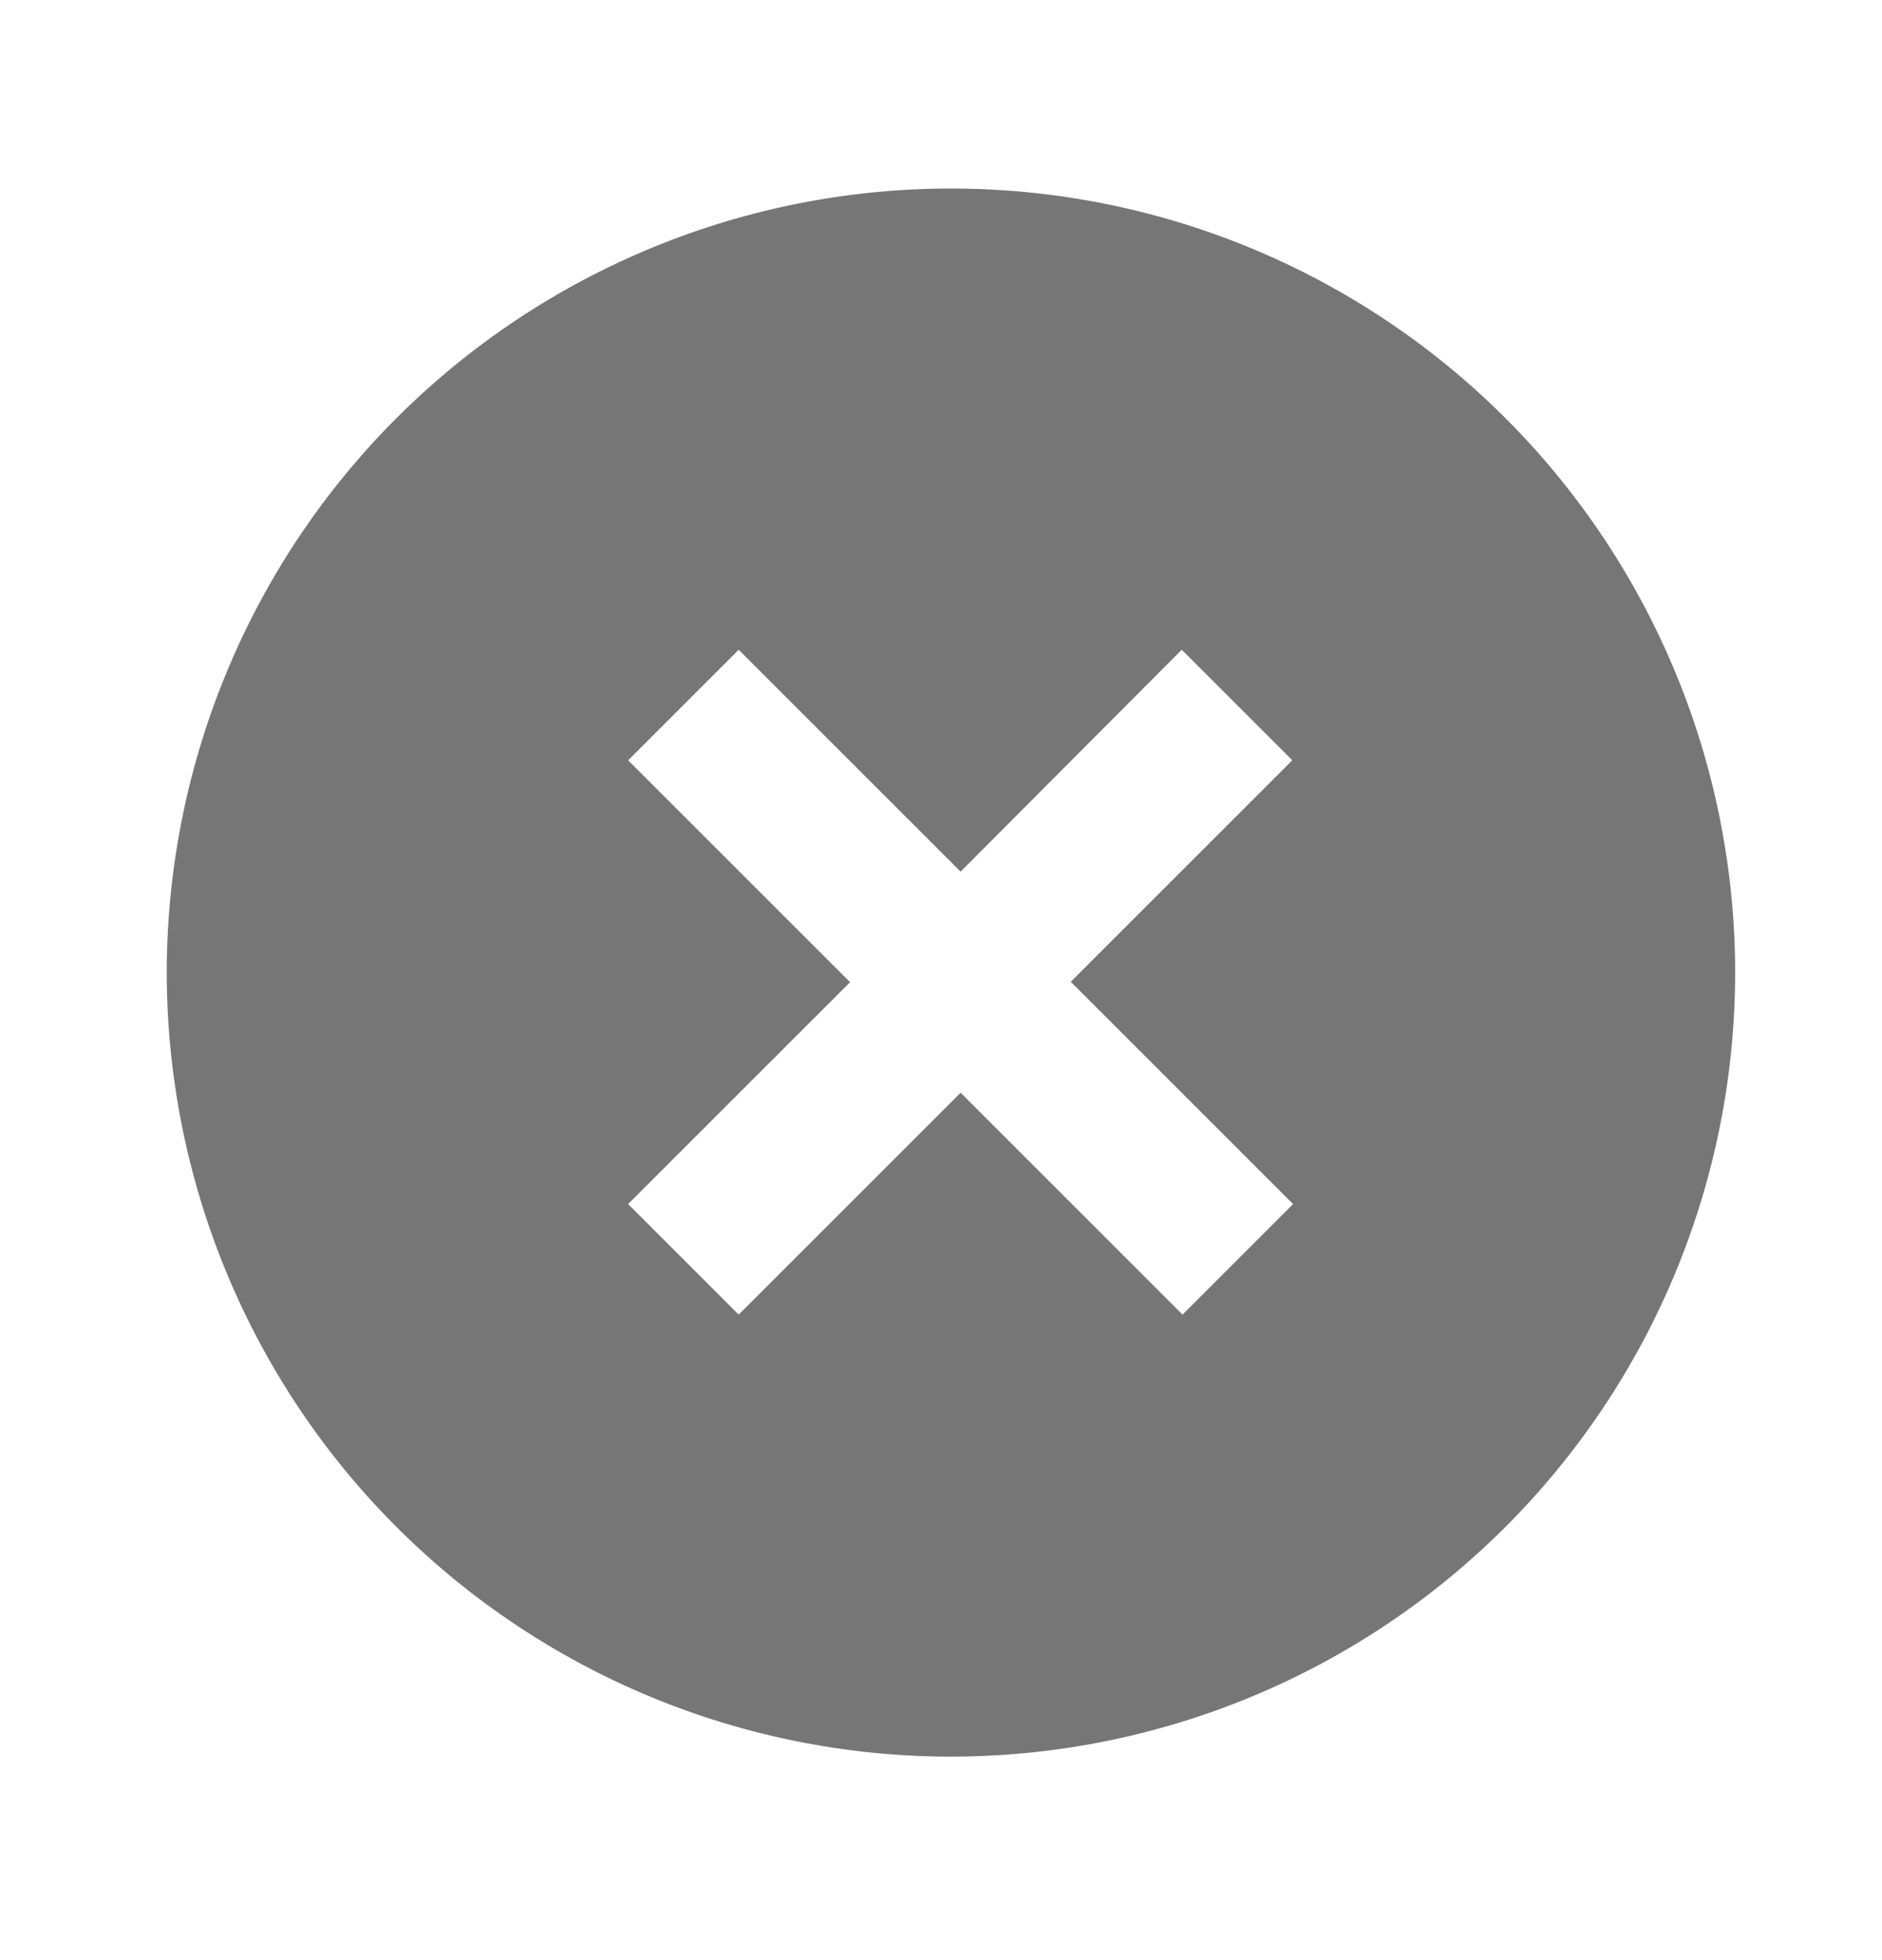 <svg width="24" height="25" viewBox="0 0 24 25" fill="none" xmlns="http://www.w3.org/2000/svg">
<path d="M5.18 19.597C4.225 18.675 3.463 17.571 2.939 16.351C2.415 15.131 2.139 13.819 2.127 12.491C2.116 11.163 2.369 9.847 2.872 8.618C3.374 7.389 4.117 6.272 5.056 5.333C5.995 4.394 7.111 3.652 8.34 3.149C9.569 2.646 10.886 2.393 12.214 2.405C13.542 2.416 14.854 2.692 16.074 3.216C17.294 3.74 18.397 4.502 19.32 5.457C21.141 7.343 22.149 9.869 22.127 12.491C22.104 15.113 21.052 17.621 19.198 19.475C17.344 21.329 14.836 22.381 12.214 22.404C9.592 22.427 7.066 21.419 5.18 19.597ZM13.65 12.527L16.48 9.697L15.07 8.287L12.25 11.117L9.42 8.287L8.01 9.697L10.84 12.527L8.01 15.357L9.42 16.767L12.25 13.937L15.08 16.767L16.49 15.357L13.66 12.527H13.65Z" fill="#767676"/>
</svg>
